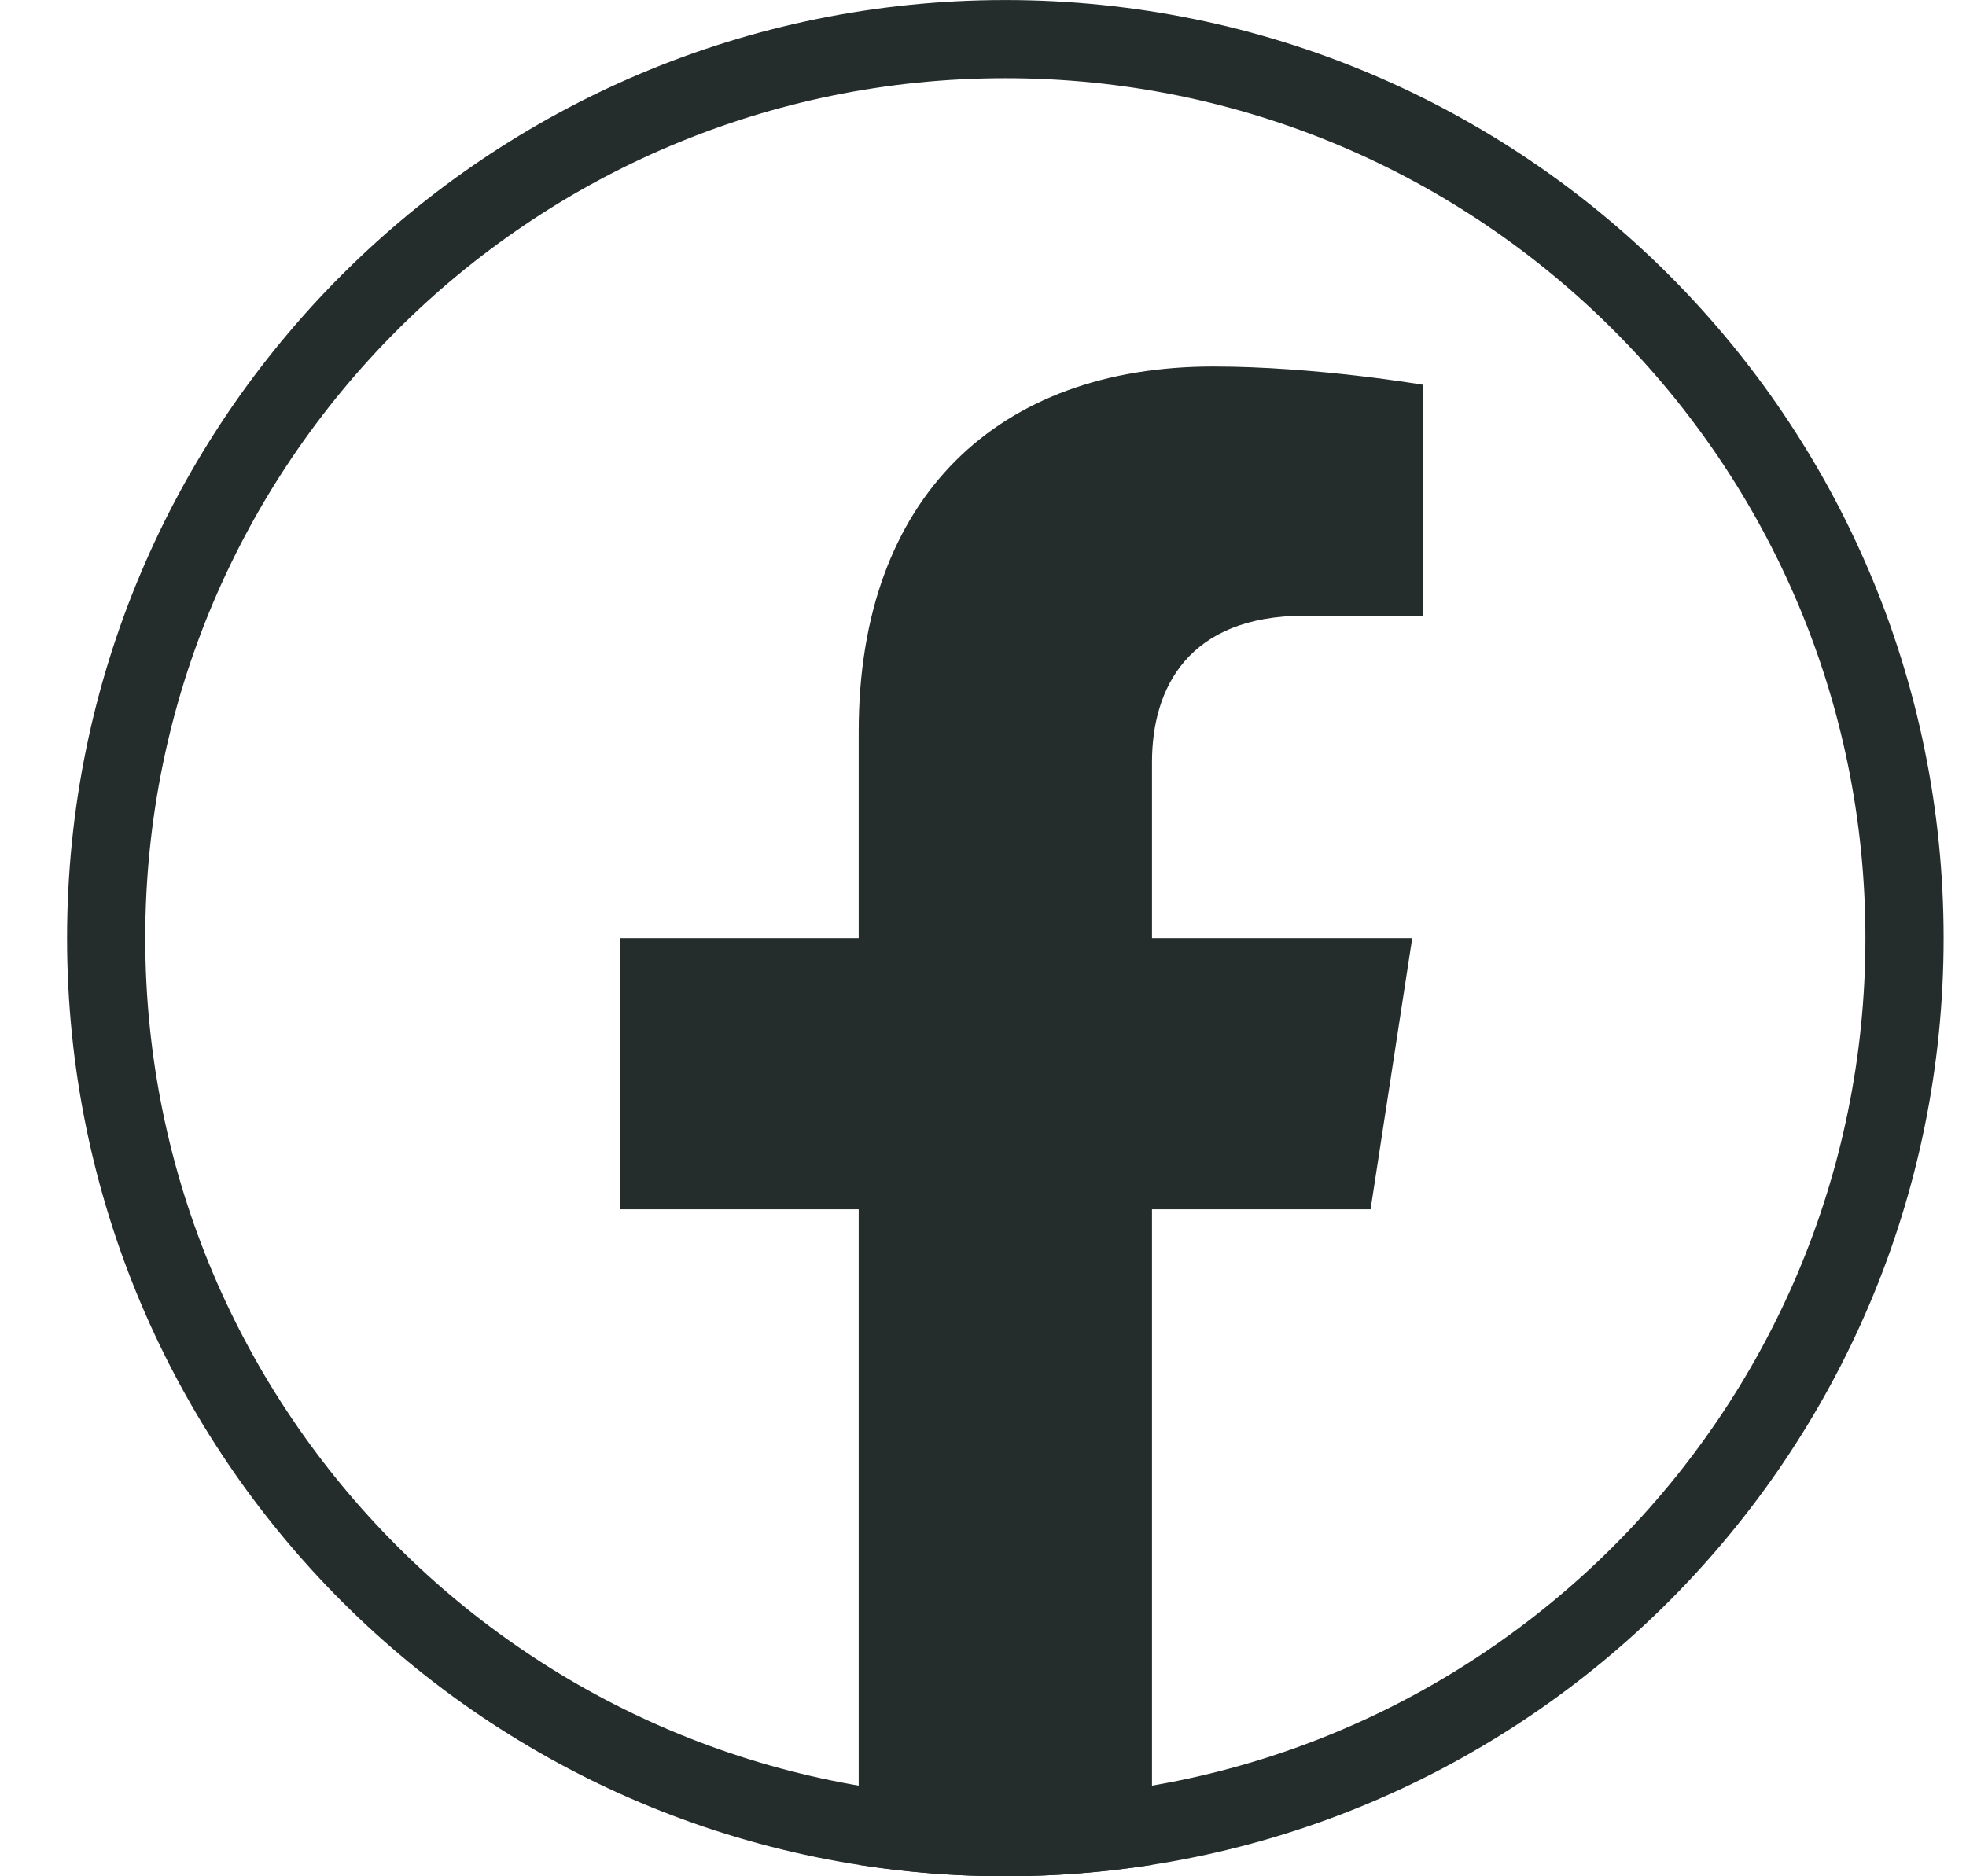 <svg width="22" height="21" viewBox="0 0 22 21" fill="none" xmlns="http://www.w3.org/2000/svg">
<g clip-path="url(#clip0_1051_1374)">
<path d="M21.312 10.5C21.312 16.057 16.807 20.562 11.25 20.562C5.693 20.562 1.188 16.057 1.188 10.5C1.188 4.943 5.693 0.438 11.25 0.438C16.807 0.438 21.312 4.943 21.312 10.5Z" stroke="#242C2C" stroke-width="0.875"/>
<path d="M15.337 13.535L15.803 10.5H12.891V8.531C12.891 7.701 13.297 6.891 14.602 6.891H15.926V4.307C15.926 4.307 14.724 4.102 13.575 4.102C11.177 4.102 9.609 5.555 9.609 8.187V10.5H6.943V13.535H9.609V20.872C10.697 21.043 11.803 21.043 12.891 20.872V13.535H15.337Z" fill="#242C2C"/>
</g>
<defs>
<clipPath id="clip0_1051_1374">
<rect width="21" height="21" fill="white" transform="translate(0.75)"/>
</clipPath>
</defs>
</svg>
